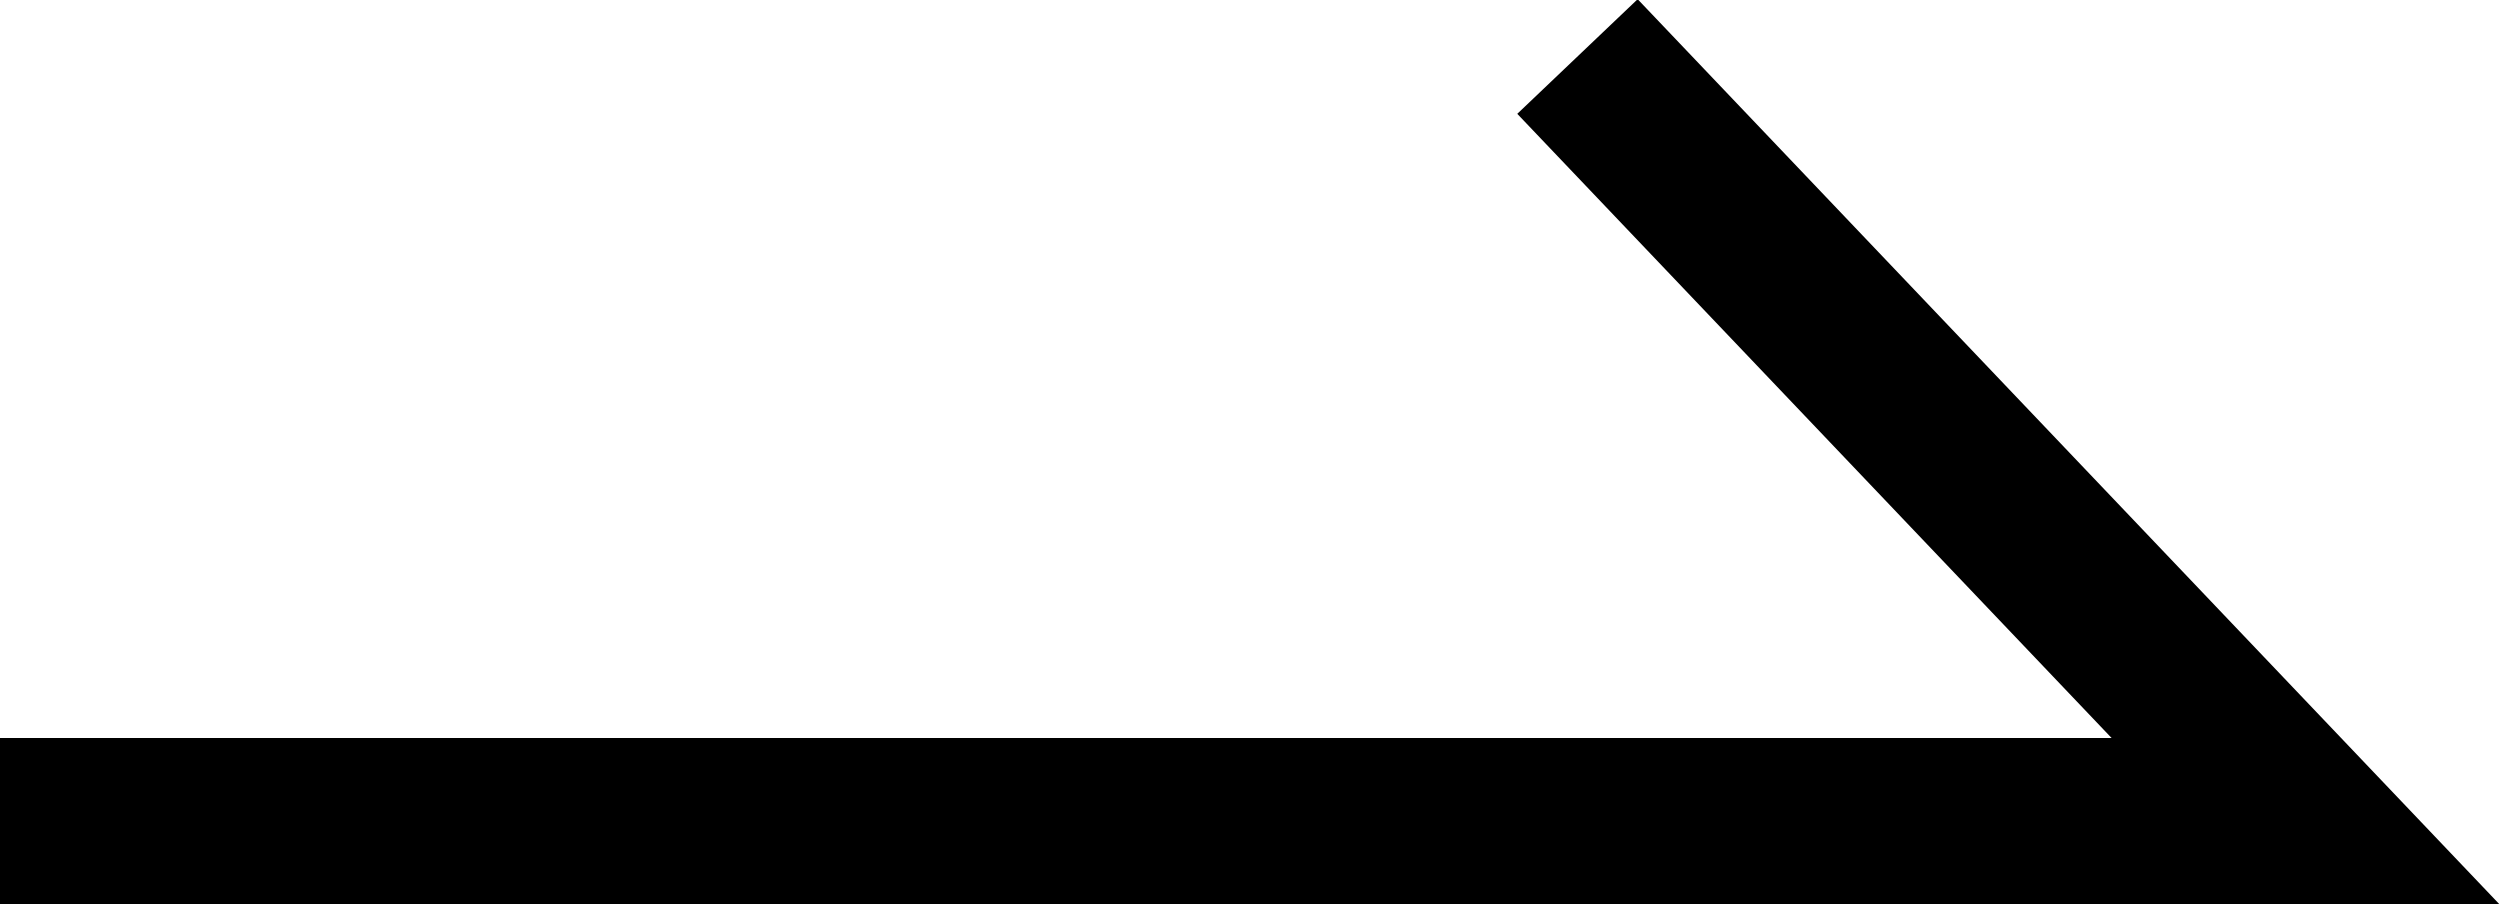 <svg xmlns="http://www.w3.org/2000/svg" viewBox="0 0 15.04 5.44"><defs><style>.cls-1{fill:none;stroke:#000;stroke-miterlimit:10;}</style></defs><g id="レイヤー_2" data-name="レイヤー 2"><g id="design"><polyline class="cls-1" points="0 4.94 13.87 4.94 9.49 0.34"/></g></g></svg>